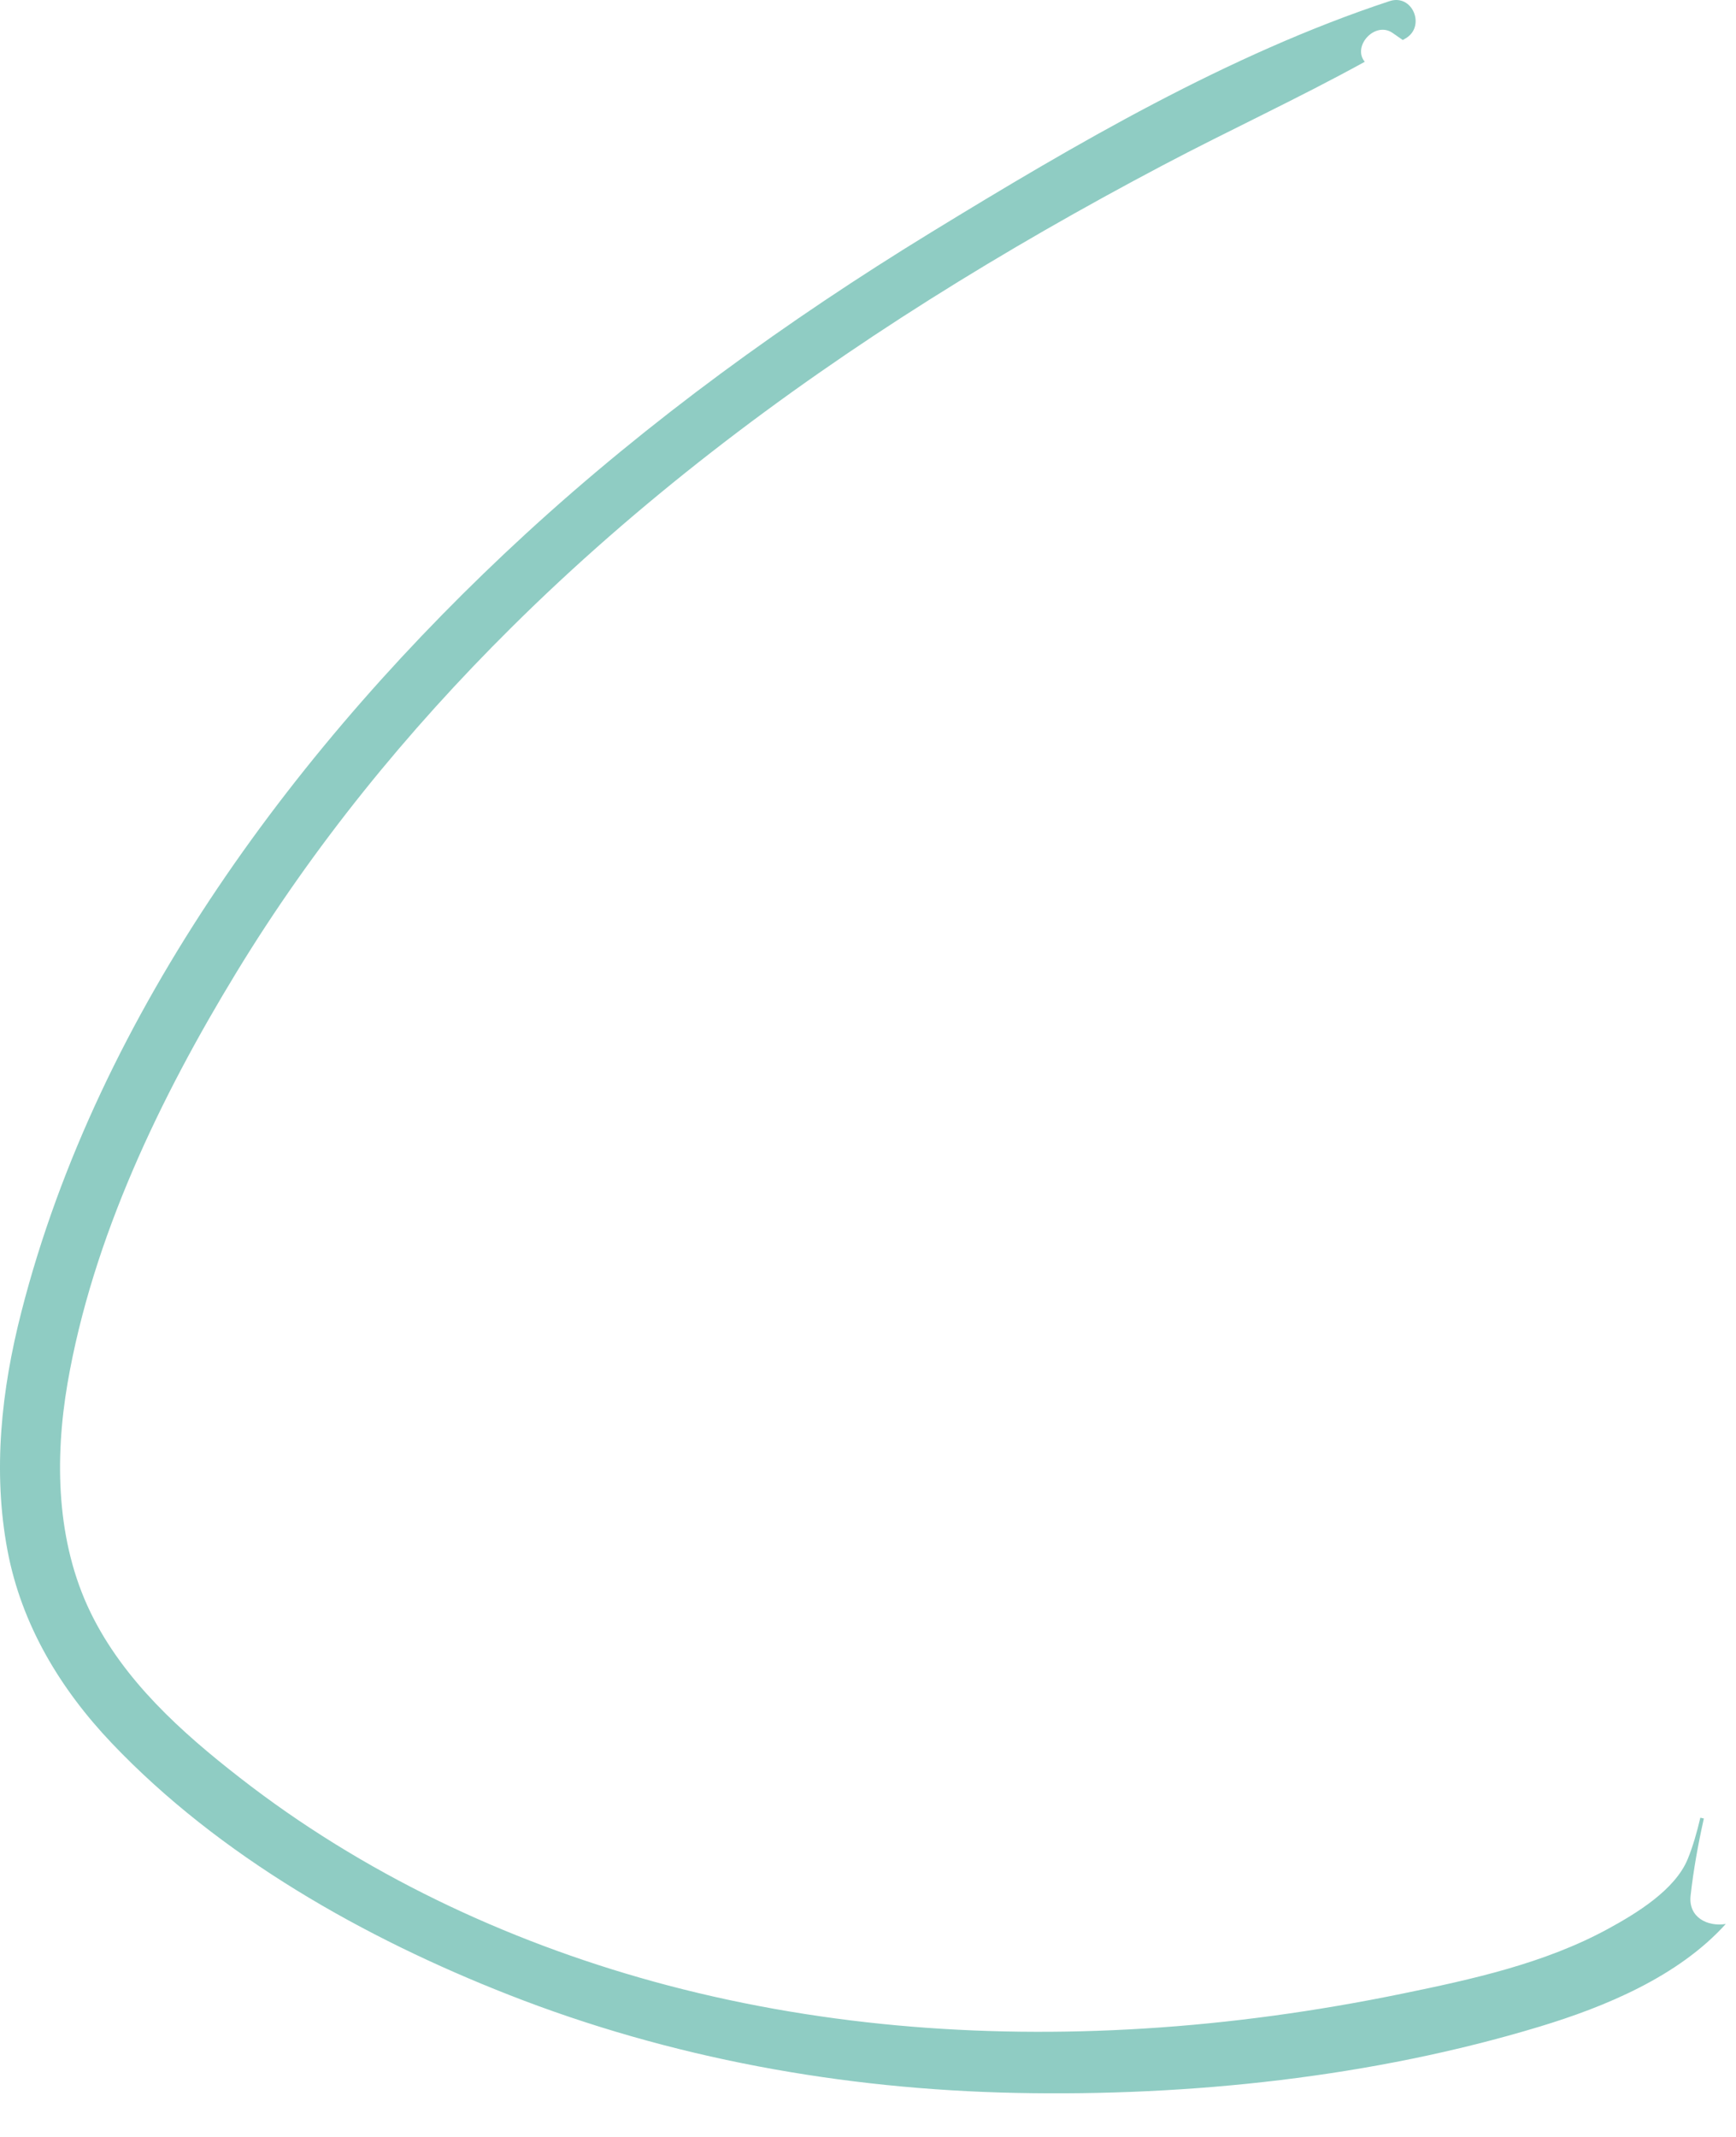 <?xml version="1.0" encoding="utf-8"?>
<svg xmlns="http://www.w3.org/2000/svg" fill="none" height="100%" overflow="visible" preserveAspectRatio="none" style="display: block;" viewBox="0 0 39 48" width="100%">
<path d="M37.98 42.58C37.926 43.073 38.367 43.282 38.77 43.216C37.704 44.398 36.053 45.079 34.581 45.524C30.837 46.657 26.729 47.091 22.827 47.011C18.936 46.932 15.059 46.232 11.432 44.808C8.188 43.536 4.929 41.699 2.508 39.152C1.352 37.936 0.484 36.494 0.169 34.83C-0.168 33.046 0.031 31.216 0.48 29.469C2.209 22.712 6.734 16.66 11.796 12.005C14.589 9.439 17.681 7.201 20.913 5.222C24.148 3.242 27.605 1.217 31.218 0.025C31.733 -0.144 32.033 0.589 31.583 0.859C31.561 0.872 31.537 0.886 31.514 0.899C31.438 0.848 31.363 0.794 31.288 0.742C30.895 0.464 30.37 1.037 30.66 1.388C29.171 2.208 27.623 2.921 26.121 3.714C24.34 4.654 22.59 5.654 20.888 6.727C17.512 8.856 14.322 11.284 11.486 14.098C9.137 16.428 7.035 19.011 5.313 21.839C3.599 24.651 2.081 27.804 1.517 31.072C1.225 32.778 1.264 34.634 2.033 36.217C2.775 37.743 4.074 38.909 5.392 39.934C8.131 42.069 11.342 43.589 14.681 44.509C18.263 45.496 21.998 45.795 25.701 45.565C27.647 45.445 29.579 45.176 31.49 44.784C33.069 44.46 34.7 44.103 36.127 43.325C36.772 42.974 37.627 42.45 37.912 41.766C38.032 41.475 38.122 41.157 38.199 40.829L38.278 40.847C38.149 41.424 38.044 42.003 37.98 42.58Z" fill="#8FCCC3" id="Vector"/>
</svg>